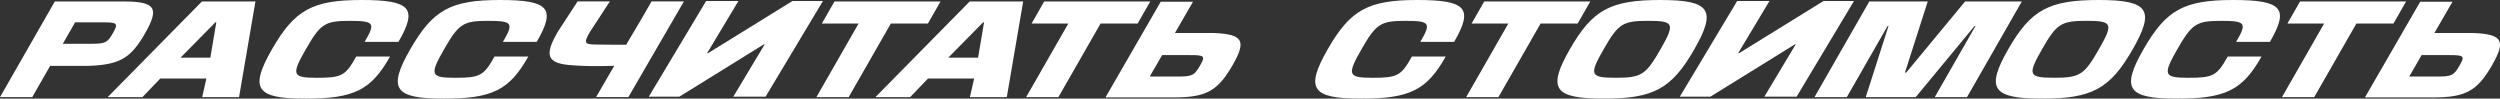 <?xml version="1.0" encoding="UTF-8"?> <svg xmlns="http://www.w3.org/2000/svg" id="_Слой_2" viewBox="0 0 887.96 35.03"><rect x="0" y="0" width="887.96" height="35.03" fill="#333333" stroke="none"/><defs><style>.cls-1{fill:#fff;stroke-width:0px;}</style></defs><g id="_Слой_1-2"><path class="cls-1" d="m43.82.52c11.36,0,12.9,2.27,7.7,11.33-5.04,8.8-8.99,11.11-19.83,11.54h-13.87l-6.37,11.11H0L19.47.52h24.35Zm-11.56,15.03c5.13,0,5.88-.35,7.77-3.66,2.05-3.57,1.73-3.96-3.41-3.96h-9.94l-4.37,7.62h9.94Z"></path><path class="cls-1" d="m84.91,34.51h-13.1l1.5-6.62h-16.38l-6.36,6.62h-12.34L71.73.52h19l-5.82,33.98Zm-10.2-14.03l2.12-12.55h-.33l-12.38,12.55h10.59Z"></path><path class="cls-1" d="m157.46,35.03c-17.42,0-19.79-3.49-11.75-17.52C153.76,3.49,160.12,0,177.54,0s20.03,2.96,13.1,14.86h-12.01c3.96-6.71,3.39-7.45-5.34-7.45s-10.35,1-15.57,10.11c-5.22,9.11-4.81,10.11,3.98,10.11s10.14-.74,13.93-7.54h12.01c-6.73,11.94-12.77,14.95-30.18,14.95Z"></path><path class="cls-1" d="m108.35,35.03c-17.42,0-19.79-3.49-11.75-17.52C104.65,3.49,111.01,0,128.43,0s20.03,2.96,13.1,14.86h-12.01c3.96-6.71,3.39-7.45-5.34-7.45s-10.35,1-15.57,10.11c-5.22,9.11-4.81,10.11,3.98,10.11s10.14-.74,13.93-7.54h12.01c-6.73,11.94-12.77,14.95-30.18,14.95Z"></path><path class="cls-1" d="m304.95,8.37h-13.05l4.49-7.84h37.67l-4.49,7.84h-13.16l-14.98,26.14h-11.46l14.98-26.14Z"></path><path class="cls-1" d="m357.6,34.51h-13.1l1.5-6.62h-16.38l-6.36,6.62h-12.34L344.42.52h19l-5.82,33.98Zm-10.2-14.03l2.12-12.55h-.33l-12.38,12.55h10.59Z"></path><path class="cls-1" d="m379.44,8.37h-13.05l4.49-7.84h37.67l-4.49,7.84h-13.16l-14.98,26.14h-11.46l14.98-26.14Z"></path><path class="cls-1" d="m483.32,35.03c-17.42,0-19.79-3.49-11.75-17.52,8.04-14.03,14.4-17.51,31.82-17.51s20.03,2.96,13.1,14.86h-12.01c3.96-6.71,3.39-7.45-5.34-7.45s-10.35,1-15.57,10.11c-5.22,9.11-4.81,10.11,3.98,10.11s10.14-.74,13.93-7.54h12.01c-6.73,11.94-12.77,14.95-30.18,14.95Z"></path><path class="cls-1" d="m535.73,8.37h-13.05l4.49-7.84h37.67l-4.49,7.84h-13.16l-14.98,26.14h-11.46l14.98-26.14Z"></path><path class="cls-1" d="m589.72,0c17.69,0,20.11,3.49,12.07,17.51-8.04,14.03-14.46,17.52-32.15,17.52s-20.11-3.49-12.07-17.52c8.04-14.03,14.46-17.51,32.15-17.51Zm-20.14,17.51c-5.22,9.11-4.81,10.11,4.31,10.11s10.67-1,15.89-10.11c5.22-9.11,4.81-10.11-4.31-10.11s-10.68,1-15.89,10.11Z"></path><path class="cls-1" d="m644.47,34.51L663.95.52h20.75l-8.09,25.27h.44l20.92-25.27h20.15l-19.47,33.98h-11.46l14.48-25.27h-.33l-20.92,25.27h-17.74l8.09-25.27h-.33l-14.48,25.27h-11.46Z"></path><path class="cls-1" d="m745.43,0c17.69,0,20.11,3.49,12.07,17.51-8.04,14.03-14.46,17.52-32.15,17.52s-20.11-3.49-12.07-17.52c8.04-14.03,14.46-17.51,32.15-17.51Zm-20.14,17.51c-5.22,9.11-4.81,10.11,4.31,10.11s10.67-1,15.89-10.11c5.22-9.11,4.81-10.11-4.31-10.11s-10.68,1-15.89,10.11Z"></path><path class="cls-1" d="m773.08,35.03c-17.42,0-19.79-3.49-11.75-17.52,8.04-14.03,14.4-17.51,31.82-17.51s20.03,2.96,13.1,14.86h-12.01c3.96-6.71,3.39-7.45-5.34-7.45s-10.35,1-15.57,10.11c-5.22,9.11-4.81,10.11,3.98,10.11s10.14-.74,13.93-7.54h12.01c-6.73,11.94-12.77,14.95-30.18,14.95Z"></path><path class="cls-1" d="m825.49,8.37h-13.05l4.49-7.84h37.67l-4.49,7.84h-13.16l-14.98,26.14h-11.46l14.98-26.14Z"></path><path class="cls-1" d="m231.44.49l-4.29,7.4-4.75,8h-4.25c-.86,0-4.63-.06-5.89-.06-4.75,0-5.04-.44-2.75-4.44l7.11-10.9h-11.46l-7.11,10.9c-4.26,7.43-4.01,10.52,2.63,11.53,0,0,0,0,0,0,0,0,.02,0,.02,0,.9.14,1.93.23,3.08.3,6.85.5,14.4.14,14.4.14l-6.45,11.11h11.47L242.92.49h-11.48Z"></path><polygon class="cls-1" points="281.49 .35 251.5 18.87 251.17 18.87 262.28 .35 250.81 .35 230.43 34.34 241.29 34.34 271.26 15.78 271.59 15.78 260.46 34.34 271.92 34.34 292.3 .35 281.49 .35"></polygon><polygon class="cls-1" points="647.7 .35 617.71 18.87 617.38 18.87 628.49 .35 617.02 .35 596.64 34.34 607.5 34.34 637.47 15.78 637.8 15.78 626.67 34.34 638.13 34.34 658.51 .35 647.7 .35"></polygon><path class="cls-1" d="m431.18,11.73h-13.87l6.42-11.11h-11.46l-19.63,33.98h24.35c11.36,0,15.5-2.27,20.74-11.33,5.08-8.8,3.8-11.11-6.54-11.54Zm-4.9,11.5c-2.06,3.57-2.83,3.96-7.97,3.96h-9.94l4.4-7.62h9.94c5.13,0,5.48.35,3.56,3.66Z"></path><path class="cls-1" d="m878.53,11.73h-13.87l6.42-11.11h-11.46l-19.63,33.98h24.35c11.36,0,15.5-2.27,20.74-11.33,5.08-8.8,3.8-11.11-6.54-11.54Zm-4.9,11.5c-2.06,3.57-2.83,3.96-7.97,3.96h-9.94l4.4-7.62h9.94c5.13,0,5.48.35,3.56,3.66Z"></path></g></svg> 